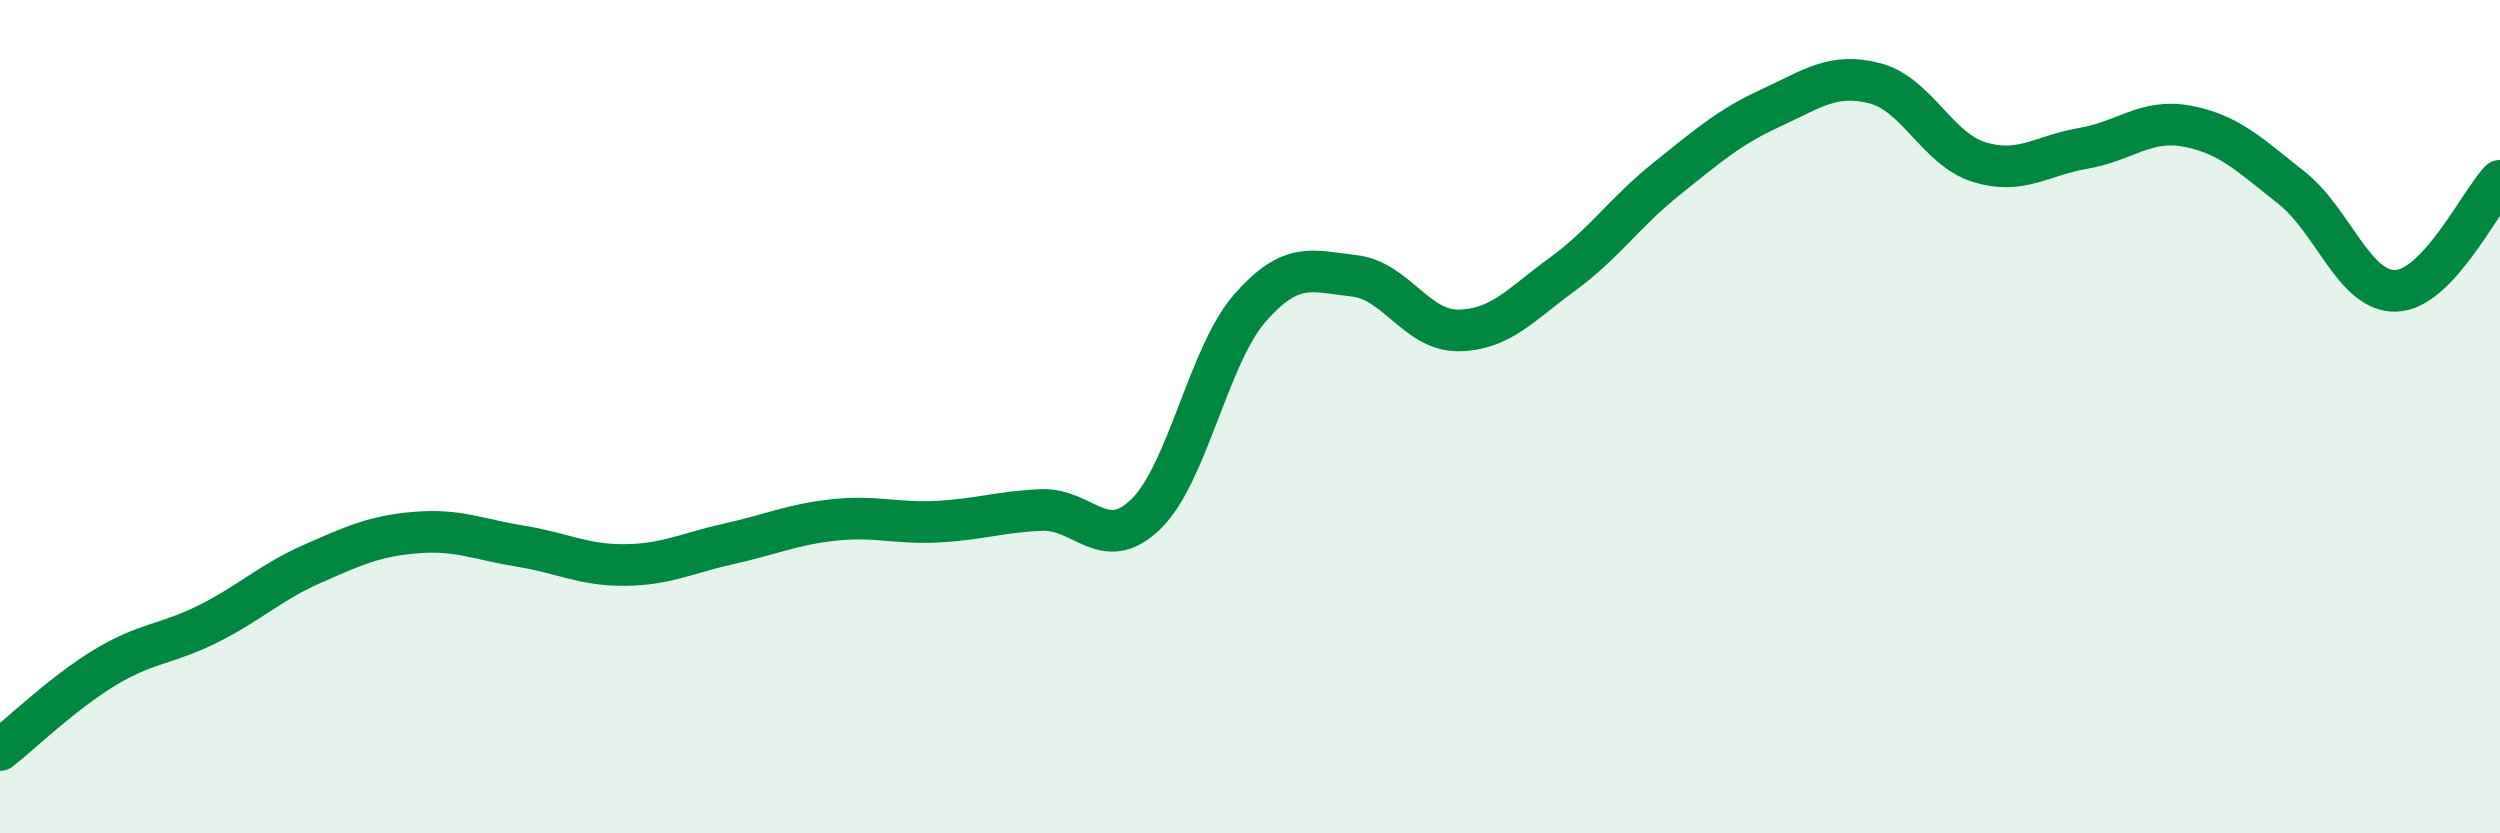 
    <svg width="60" height="20" viewBox="0 0 60 20" xmlns="http://www.w3.org/2000/svg">
      <path
        d="M 0,18 C 0.5,17.61 1.5,16.64 2.5,16.03 C 3.5,15.42 4,15.47 5,14.97 C 6,14.47 6.5,13.97 7.5,13.53 C 8.5,13.09 9,12.86 10,12.78 C 11,12.7 11.5,12.95 12.5,13.11 C 13.5,13.27 14,13.57 15,13.56 C 16,13.55 16.5,13.27 17.5,13.05 C 18.5,12.83 19,12.59 20,12.48 C 21,12.37 21.5,12.57 22.5,12.52 C 23.5,12.47 24,12.28 25,12.24 C 26,12.2 26.5,13.31 27.5,12.34 C 28.5,11.37 29,8.53 30,7.39 C 31,6.25 31.5,6.51 32.5,6.62 C 33.5,6.73 34,7.94 35,7.93 C 36,7.92 36.5,7.31 37.5,6.58 C 38.5,5.85 39,5.09 40,4.29 C 41,3.49 41.5,3.05 42.5,2.59 C 43.5,2.13 44,1.74 45,2 C 46,2.26 46.5,3.58 47.5,3.89 C 48.5,4.2 49,3.73 50,3.56 C 51,3.39 51.5,2.84 52.5,3.03 C 53.5,3.22 54,3.72 55,4.51 C 56,5.3 56.5,7.01 57.5,6.98 C 58.5,6.95 59.5,4.87 60,4.34L60 20L0 20Z"
        fill="#008740"
        opacity="0.1"
        stroke-linecap="round"
        stroke-linejoin="round"
      />
      <path
        d="M 0,18 C 0.5,17.61 1.5,16.64 2.5,16.03 C 3.5,15.42 4,15.47 5,14.97 C 6,14.47 6.5,13.97 7.5,13.53 C 8.5,13.09 9,12.86 10,12.78 C 11,12.7 11.5,12.95 12.5,13.11 C 13.5,13.27 14,13.57 15,13.56 C 16,13.55 16.5,13.27 17.5,13.05 C 18.5,12.83 19,12.59 20,12.48 C 21,12.37 21.5,12.57 22.5,12.52 C 23.5,12.47 24,12.28 25,12.24 C 26,12.2 26.5,13.31 27.5,12.34 C 28.5,11.37 29,8.53 30,7.39 C 31,6.25 31.5,6.51 32.5,6.62 C 33.5,6.73 34,7.94 35,7.93 C 36,7.92 36.5,7.31 37.5,6.58 C 38.5,5.85 39,5.09 40,4.29 C 41,3.49 41.5,3.05 42.5,2.59 C 43.5,2.13 44,1.74 45,2 C 46,2.26 46.5,3.58 47.5,3.89 C 48.5,4.2 49,3.73 50,3.56 C 51,3.39 51.5,2.84 52.5,3.03 C 53.5,3.22 54,3.72 55,4.51 C 56,5.3 56.5,7.01 57.5,6.98 C 58.5,6.95 59.5,4.87 60,4.34"
        stroke="#008740"
        stroke-width="1"
        fill="none"
        stroke-linecap="round"
        stroke-linejoin="round"
      />
    </svg>
  